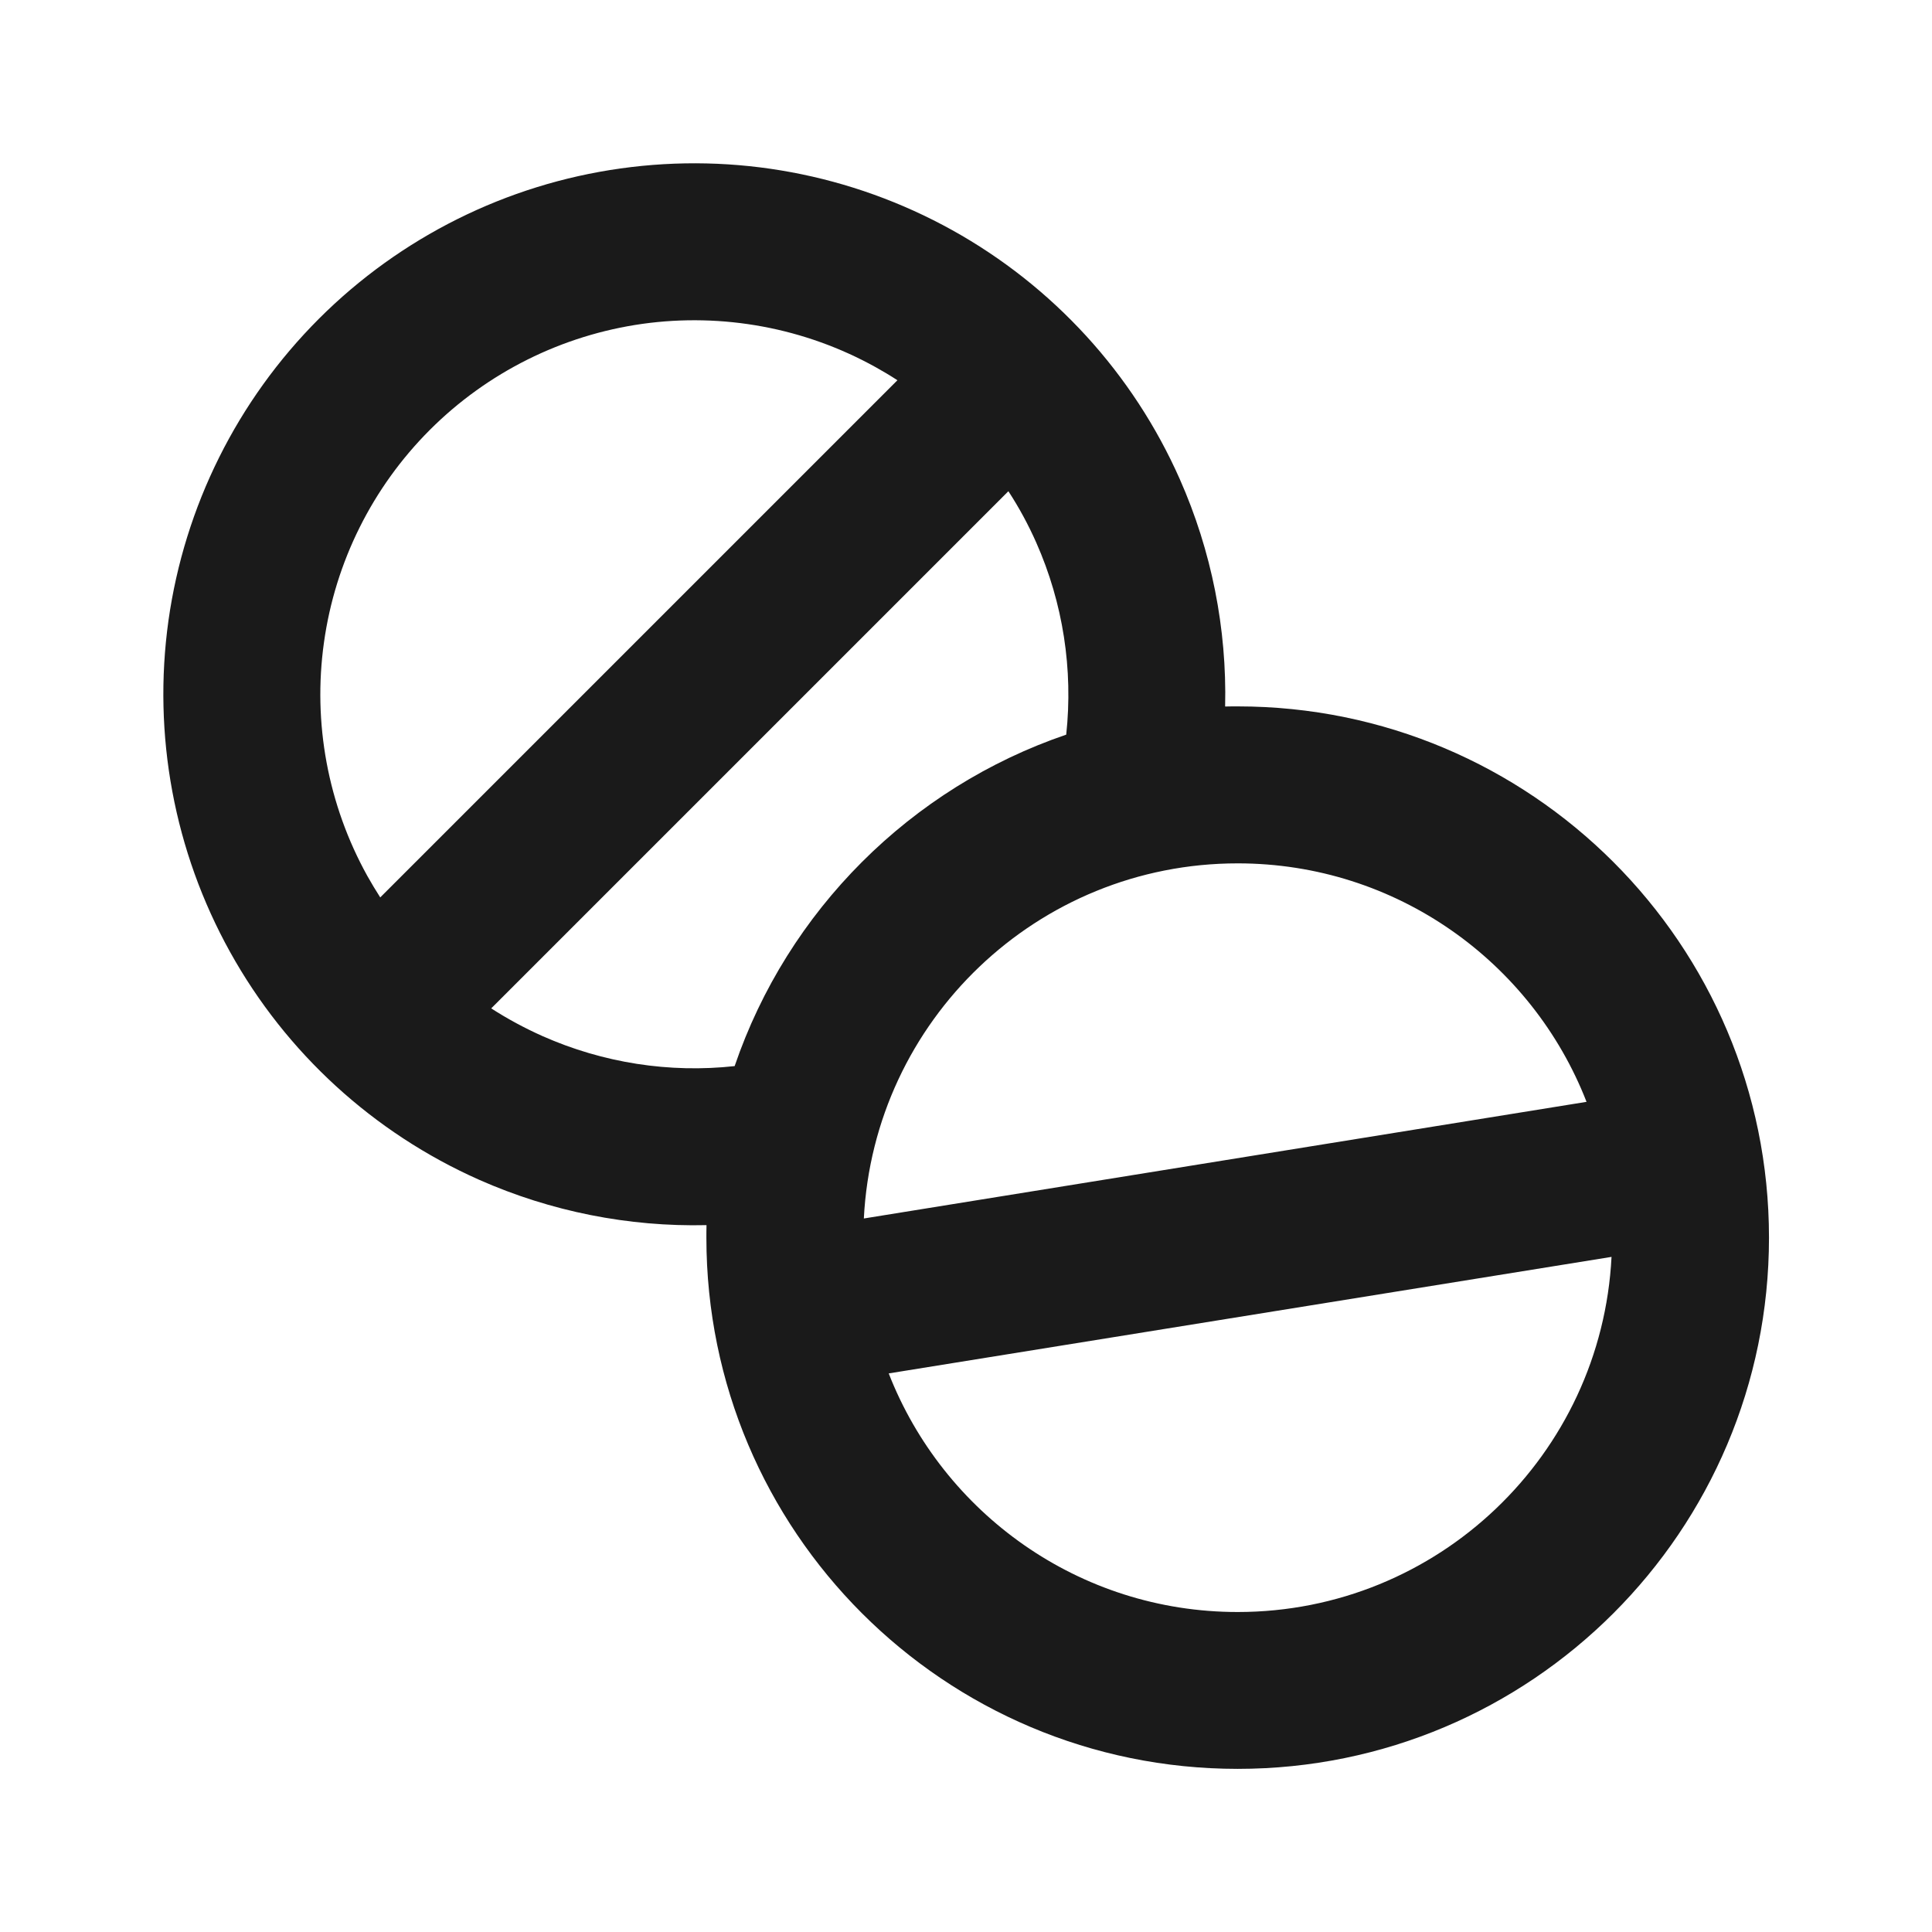 <svg xmlns:xlink="http://www.w3.org/1999/xlink" xmlns="http://www.w3.org/2000/svg" fill="none" width="16" height="16" viewBox="0 0 16 16" role="presentation" class="IconSvgBase__SvgStyled-sc-1jwsfy0-0 citMuU style__StyledIcon-sc-qjmzdq-1"><path fill-rule="evenodd" clip-rule="evenodd" d="M7.886 1.906C7.05 1.442 6.087 1.262 5.14 1.395C4.194 1.527 3.316 1.965 2.641 2.64C1.965 3.316 1.528 4.194 1.395 5.14C1.263 6.086 1.442 7.05 1.906 7.885C2.37 8.721 3.094 9.382 3.967 9.77C4.563 10.034 5.207 10.161 5.851 10.146C5.85 10.181 5.85 10.215 5.85 10.25C5.85 12.68 7.82 14.649 10.25 14.649C12.68 14.649 14.65 12.68 14.65 10.25C14.65 7.82 12.68 5.85 10.25 5.85C10.215 5.85 10.181 5.85 10.146 5.851C10.161 5.207 10.034 4.563 9.77 3.967C9.383 3.093 8.721 2.37 7.886 1.906ZM8.83 6.084C8.888 5.544 8.804 4.995 8.582 4.494C8.516 4.345 8.439 4.203 8.351 4.068L4.068 8.351C4.203 8.438 4.346 8.515 4.494 8.581C4.995 8.803 5.544 8.888 6.084 8.829C6.523 7.542 7.542 6.523 8.83 6.084ZM7.432 3.149C7.374 3.111 7.315 3.076 7.254 3.042C6.666 2.715 5.987 2.589 5.32 2.682C4.654 2.776 4.036 3.084 3.56 3.56C3.084 4.036 2.776 4.654 2.683 5.32C2.589 5.987 2.716 6.666 3.042 7.254C3.076 7.315 3.112 7.374 3.149 7.432L7.432 3.149ZM7.36 11.374C7.811 12.53 8.935 13.35 10.25 13.35C11.909 13.35 13.263 12.047 13.346 10.409L7.36 11.374ZM13.139 9.125L7.154 10.091C7.237 8.453 8.591 7.15 10.25 7.15C11.565 7.15 12.689 7.969 13.139 9.125Z" fill="#1A1A1A"></path></svg>